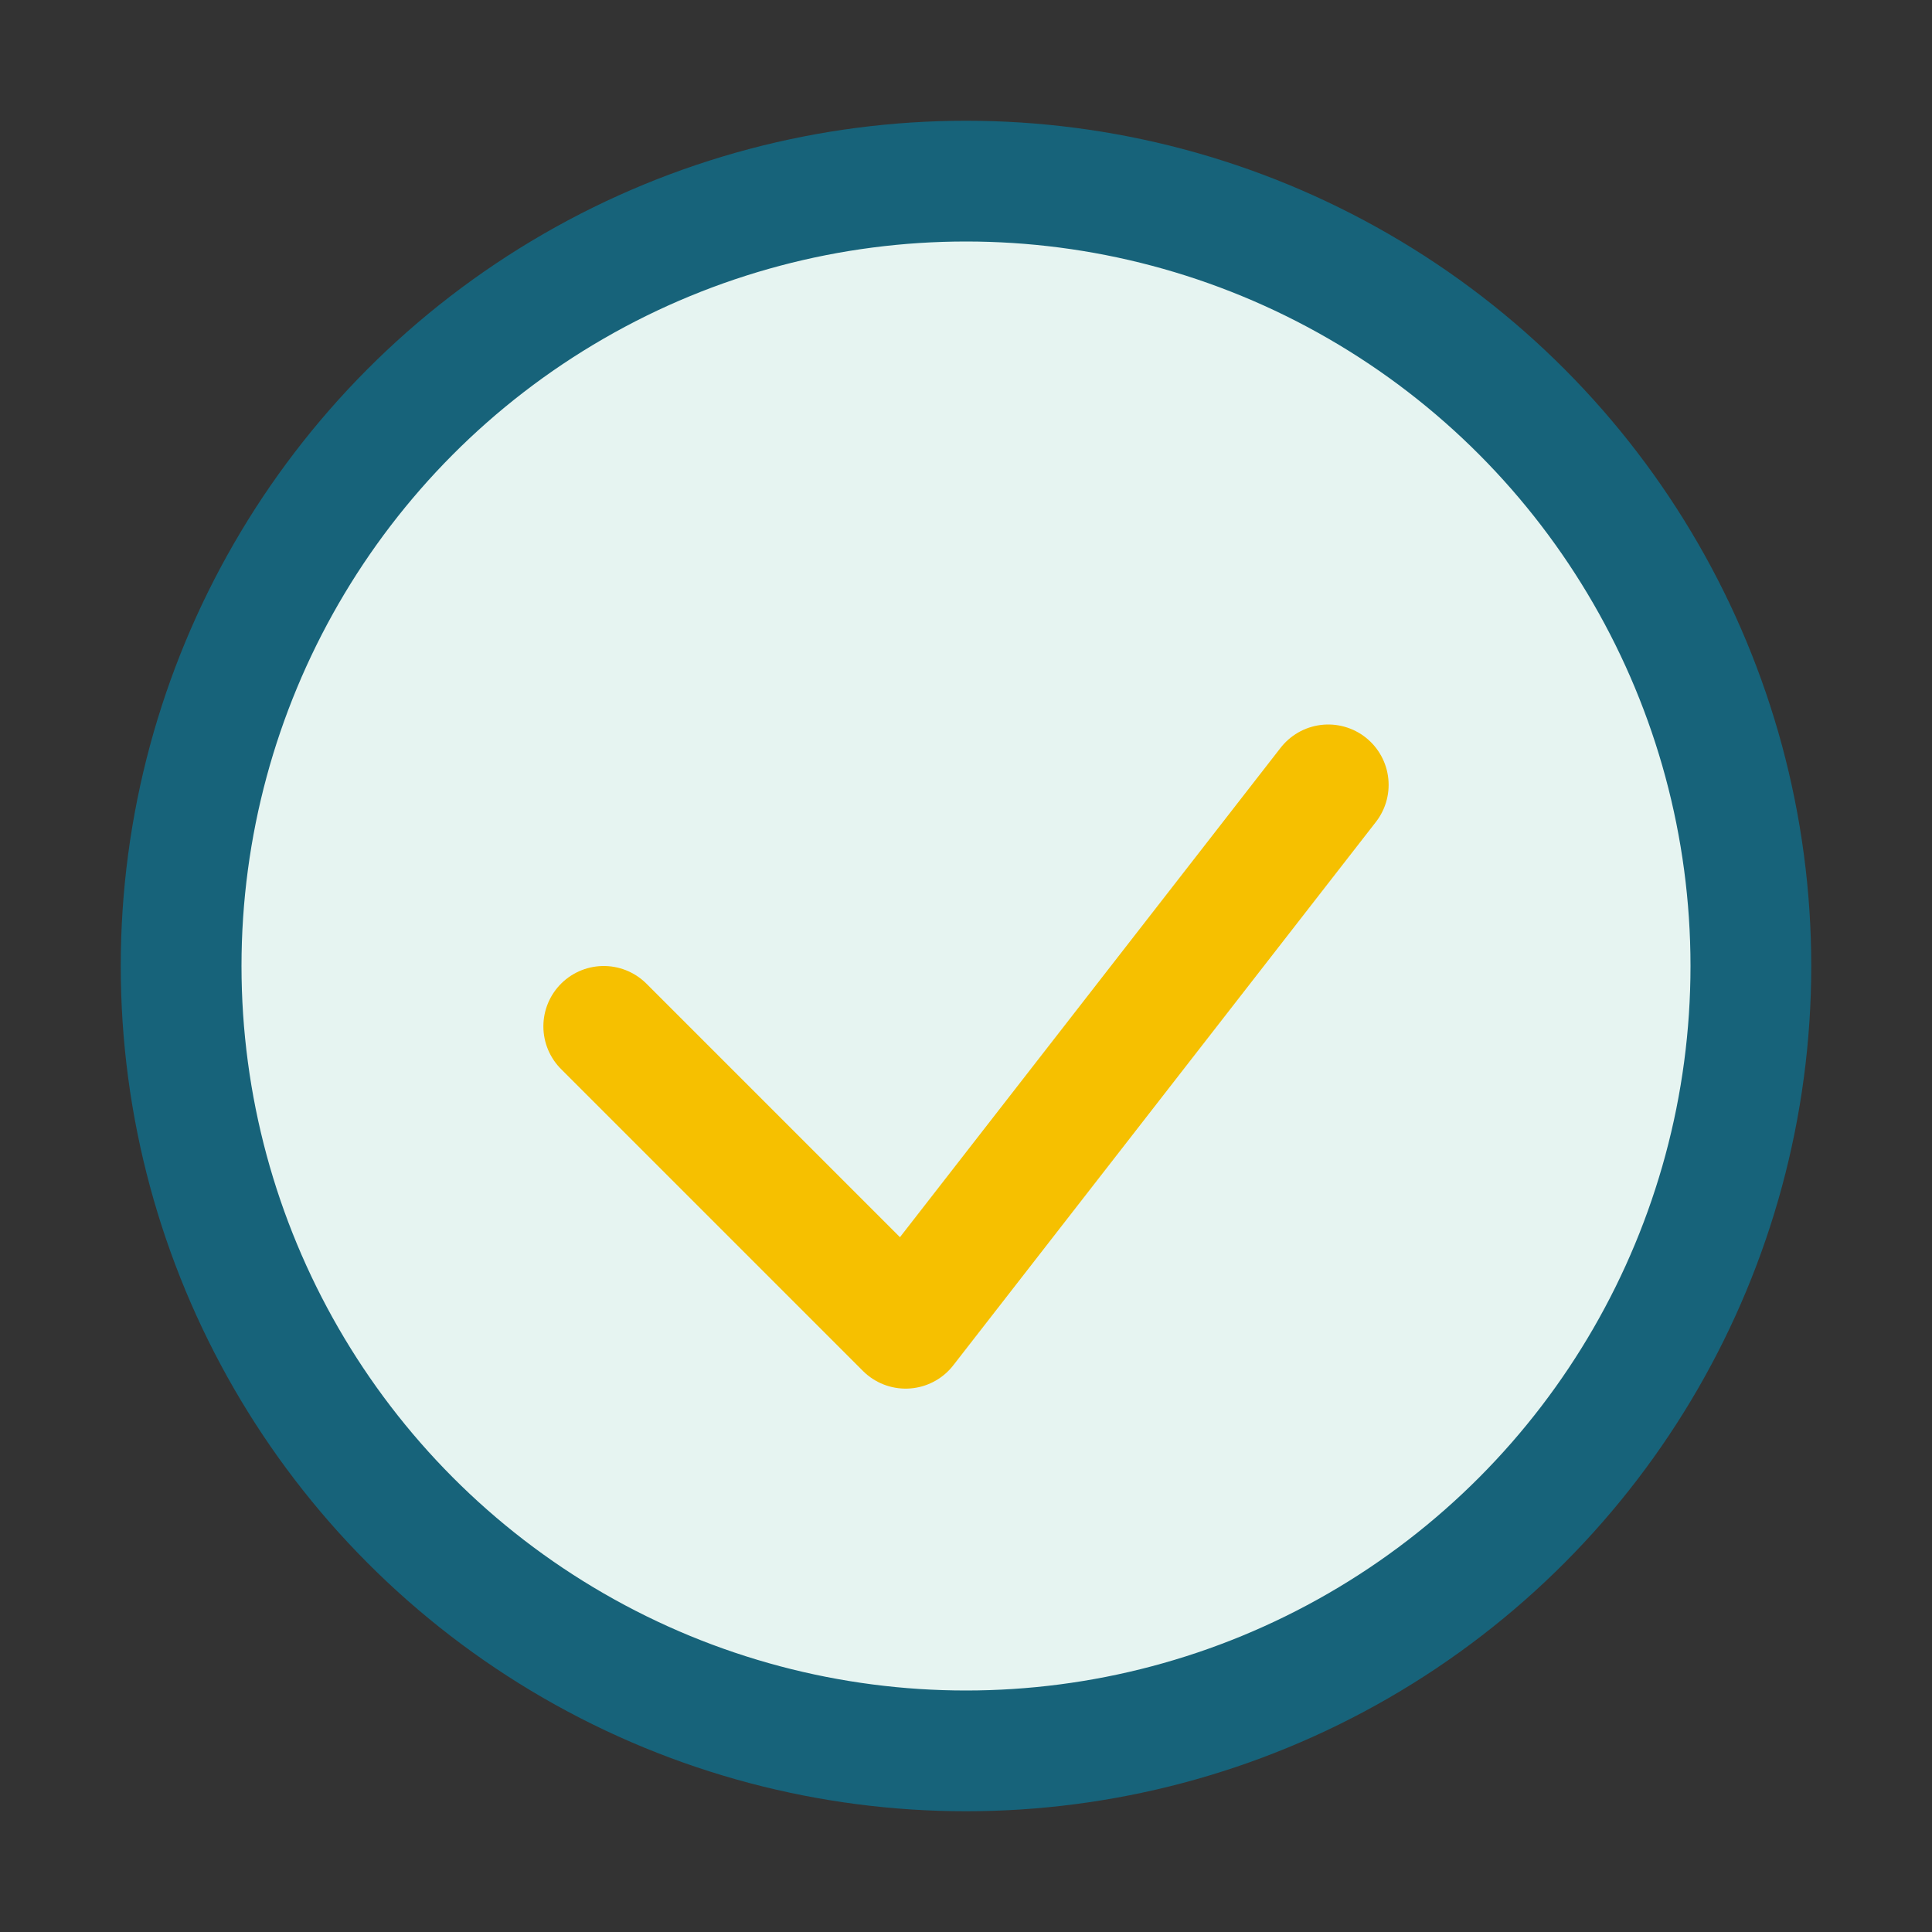 <?xml version="1.0" encoding="UTF-8"?>
<svg xmlns="http://www.w3.org/2000/svg" width="32" height="32" viewBox="0 0 32 32"><rect x="0" y="0" width="32" height="32" fill="#333333" stroke="none"/><circle cx="16" cy="16" r="13" fill="#e6f4f1" stroke="#17637a" stroke-width="2"/><path d="M10 17l5 5 7-9" fill="none" stroke="#f6c000" stroke-width="2" stroke-linecap="round" stroke-linejoin="round"/></svg>